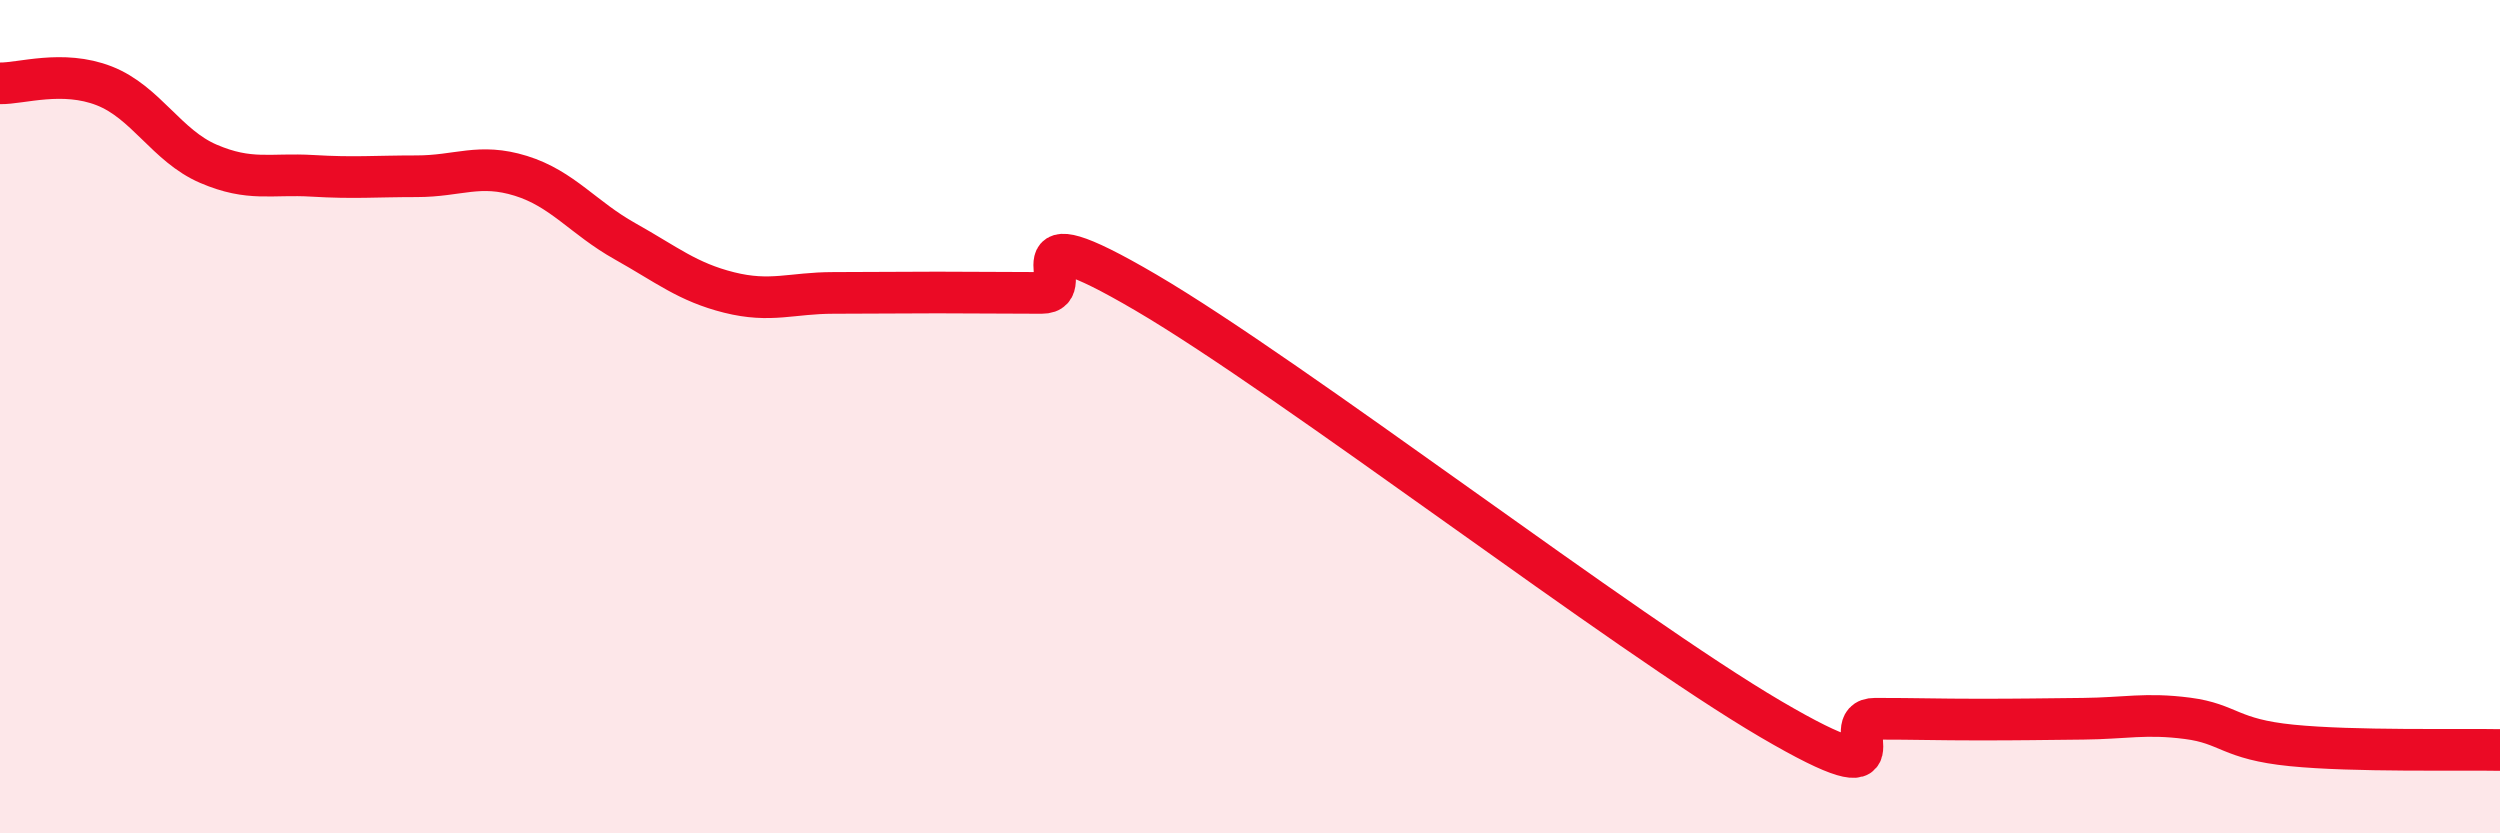 
    <svg width="60" height="20" viewBox="0 0 60 20" xmlns="http://www.w3.org/2000/svg">
      <path
        d="M 0,2 C 0.5,2.01 1.5,1.67 2.5,2.06 C 3.5,2.45 4,3.5 5,3.93 C 6,4.36 6.5,4.16 7.5,4.22 C 8.5,4.28 9,4.23 10,4.23 C 11,4.23 11.5,3.91 12.5,4.22 C 13.5,4.53 14,5.23 15,5.79 C 16,6.35 16.5,6.77 17.5,7.02 C 18.5,7.27 19,7.03 20,7.03 C 21,7.03 21.5,7.02 22.5,7.02 C 23.5,7.02 24,7.03 25,7.03 C 26,7.03 24,4.97 27.5,7.02 C 31,9.07 39,15.21 42.5,17.26 C 46,19.31 44,17.25 45,17.25 C 46,17.25 46.5,17.27 47.5,17.27 C 48.5,17.27 49,17.26 50,17.25 C 51,17.24 51.5,17.11 52.5,17.24 C 53.5,17.37 53.5,17.74 55,17.89 C 56.5,18.04 59,17.98 60,18L60 20L0 20Z"
        fill="#EB0A25"
        opacity="0.1"
        stroke-linecap="round"
        stroke-linejoin="round"
      />
      <path
        d="M 0,2 C 0.5,2.01 1.5,1.67 2.5,2.06 C 3.5,2.45 4,3.5 5,3.93 C 6,4.36 6.5,4.16 7.5,4.22 C 8.5,4.28 9,4.23 10,4.23 C 11,4.23 11.5,3.91 12.5,4.22 C 13.5,4.53 14,5.23 15,5.79 C 16,6.35 16.5,6.77 17.5,7.02 C 18.5,7.27 19,7.03 20,7.03 C 21,7.03 21.5,7.02 22.5,7.02 C 23.5,7.02 24,7.03 25,7.03 C 26,7.03 24,4.97 27.5,7.02 C 31,9.07 39,15.21 42.5,17.26 C 46,19.31 44,17.25 45,17.25 C 46,17.25 46.5,17.27 47.5,17.27 C 48.5,17.27 49,17.26 50,17.25 C 51,17.24 51.5,17.11 52.5,17.24 C 53.5,17.37 53.5,17.74 55,17.89 C 56.5,18.04 59,17.98 60,18"
        stroke="#EB0A25"
        stroke-width="1"
        fill="none"
        stroke-linecap="round"
        stroke-linejoin="round"
      />
    </svg>
  